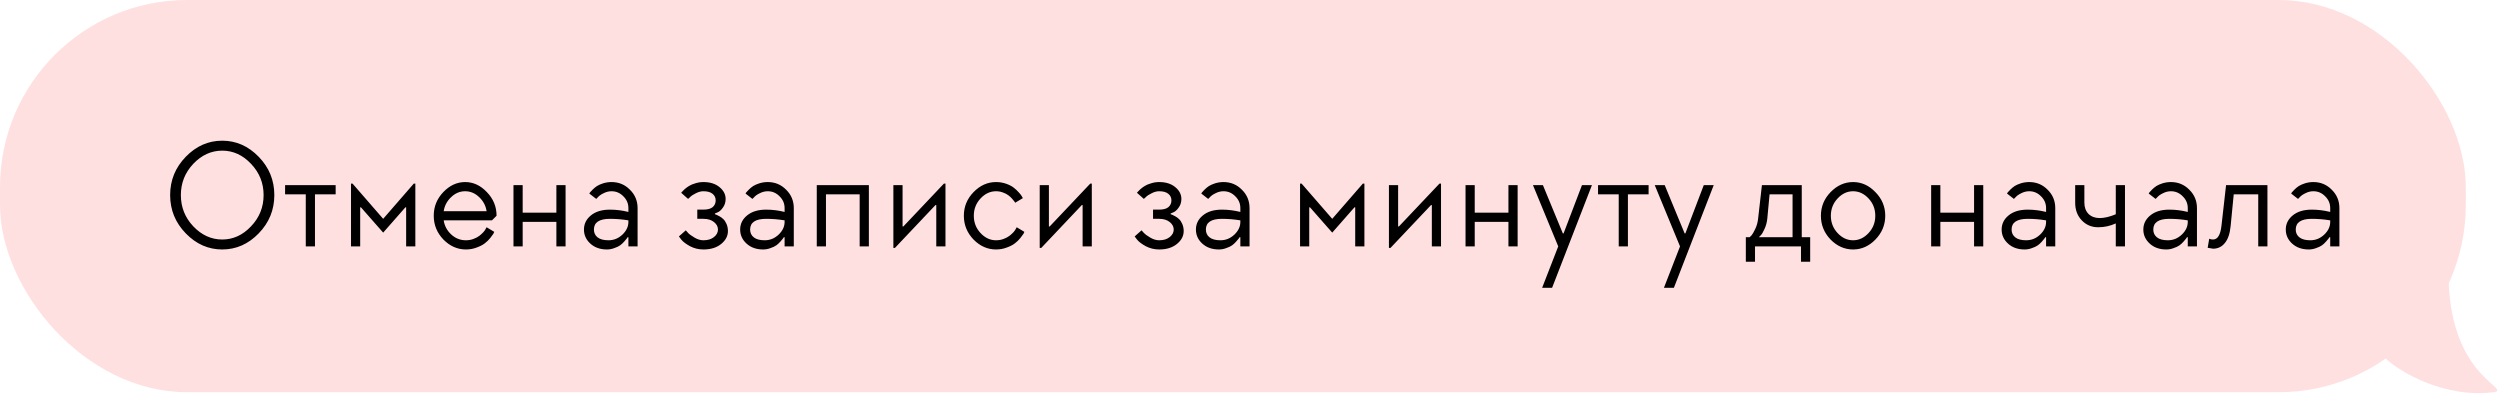 <?xml version="1.0" encoding="UTF-8"?> <svg xmlns="http://www.w3.org/2000/svg" width="497" height="79" viewBox="0 0 497 79" fill="none"><rect x="0.002" width="490.198" height="77.972" rx="37.212" fill="#FFE0E0"></rect><path d="M49.906 44.995C51.571 43.249 52.404 41.178 52.404 38.782C52.404 36.386 51.571 34.314 49.906 32.568C48.261 30.822 46.352 29.948 44.18 29.948C42.007 29.948 40.088 30.822 38.423 32.568C36.778 34.314 35.956 36.386 35.956 38.782C35.956 41.178 36.778 43.249 38.423 44.995C40.088 46.742 42.007 47.615 44.18 47.615C46.352 47.615 48.261 46.742 49.906 44.995ZM36.93 46.396C34.859 44.264 33.824 41.726 33.824 38.782C33.824 35.837 34.859 33.299 36.93 31.167C39.002 29.035 41.418 27.969 44.18 27.969C46.941 27.969 49.358 29.035 51.429 31.167C53.5 33.299 54.536 35.837 54.536 38.782C54.536 41.726 53.5 44.264 51.429 46.396C49.358 48.529 46.941 49.594 44.18 49.594C41.418 49.594 39.002 48.529 36.93 46.396ZM56.676 38.629V36.802H66.728V38.629H62.616V48.985H60.788V38.629H56.676ZM76.174 43.503L82.265 36.497H82.57V48.985H80.742V41.218H80.59L76.174 46.244L71.757 41.218H71.605V48.985H69.777V36.497H70.082L76.174 43.503ZM97.802 43.807H88.207C88.37 44.904 88.867 45.838 89.7 46.609C90.532 47.381 91.507 47.767 92.624 47.767C93.172 47.767 93.68 47.676 94.147 47.493C94.634 47.31 95.03 47.097 95.335 46.853C95.639 46.609 95.903 46.366 96.126 46.122C96.35 45.858 96.502 45.635 96.583 45.452L96.736 45.178L98.259 46.092C98.218 46.193 98.157 46.325 98.076 46.488C97.995 46.63 97.792 46.904 97.467 47.31C97.142 47.716 96.776 48.072 96.37 48.376C95.984 48.681 95.457 48.955 94.786 49.199C94.116 49.462 93.395 49.594 92.624 49.594C90.938 49.594 89.446 48.935 88.146 47.615C86.867 46.275 86.227 44.701 86.227 42.894C86.227 41.086 86.857 39.523 88.116 38.203C89.395 36.863 90.847 36.193 92.472 36.193C94.096 36.193 95.538 36.863 96.797 38.203C98.076 39.523 98.716 41.086 98.716 42.894L97.802 43.807ZM95.274 39.208C94.462 38.416 93.527 38.02 92.472 38.02C91.416 38.02 90.481 38.416 89.669 39.208C88.857 39.98 88.37 40.904 88.207 41.98H96.736C96.573 40.904 96.086 39.98 95.274 39.208ZM112.436 36.802V48.985H110.609V44.112H103.908V48.985H102.08V36.802H103.908V42.284H110.609V36.802H112.436ZM124.925 44.112V43.807C123.706 43.604 122.488 43.503 121.27 43.503C119.137 43.503 118.071 44.213 118.071 45.635C118.071 46.285 118.315 46.803 118.802 47.188C119.29 47.574 120.011 47.767 120.965 47.767C122.021 47.767 122.945 47.391 123.737 46.64C124.529 45.889 124.925 45.046 124.925 44.112ZM121.574 36.193C123.016 36.193 124.234 36.7 125.229 37.715C126.244 38.711 126.752 39.929 126.752 41.371V48.985H124.925V47.158H124.772C124.732 47.219 124.671 47.31 124.59 47.432C124.529 47.533 124.366 47.726 124.102 48.011C123.859 48.295 123.584 48.549 123.28 48.772C122.996 48.975 122.61 49.158 122.122 49.32C121.655 49.503 121.168 49.594 120.66 49.594C119.32 49.594 118.224 49.209 117.371 48.437C116.518 47.666 116.091 46.731 116.091 45.635C116.091 44.518 116.548 43.584 117.462 42.833C118.396 42.061 119.665 41.675 121.27 41.675C121.899 41.675 122.518 41.716 123.128 41.797C123.737 41.878 124.194 41.959 124.498 42.041L124.925 42.132V41.371C124.925 40.457 124.59 39.675 123.919 39.025C123.27 38.355 122.488 38.02 121.574 38.02C121.026 38.02 120.498 38.152 119.99 38.416C119.483 38.66 119.117 38.914 118.894 39.178L118.528 39.543L117.158 38.477C117.198 38.416 117.249 38.335 117.31 38.233C117.391 38.132 117.564 37.949 117.828 37.685C118.092 37.421 118.376 37.188 118.681 36.984C119.005 36.781 119.422 36.599 119.929 36.436C120.457 36.274 121.006 36.193 121.574 36.193ZM139.839 43.503H138.62V41.675H139.839C140.651 41.675 141.26 41.513 141.666 41.188C142.072 40.843 142.276 40.396 142.276 39.848C142.276 39.299 142.072 38.863 141.666 38.538C141.26 38.193 140.651 38.02 139.839 38.02C139.351 38.02 138.854 38.152 138.346 38.416C137.839 38.66 137.453 38.914 137.189 39.178L136.793 39.543L135.422 38.325C135.463 38.264 135.524 38.193 135.605 38.111C135.686 38.01 135.859 37.837 136.123 37.594C136.407 37.35 136.702 37.137 137.006 36.954C137.331 36.751 137.747 36.578 138.255 36.436C138.763 36.274 139.291 36.193 139.839 36.193C141.159 36.193 142.225 36.528 143.037 37.198C143.849 37.868 144.255 38.65 144.255 39.543C144.255 40.213 144.073 40.792 143.707 41.279C143.362 41.767 143.007 42.081 142.641 42.223L142.123 42.437V42.589C142.184 42.609 142.276 42.64 142.397 42.68C142.519 42.721 142.722 42.822 143.007 42.985C143.311 43.147 143.575 43.34 143.798 43.564C144.042 43.787 144.255 44.112 144.438 44.538C144.621 44.965 144.712 45.432 144.712 45.939C144.712 46.914 144.266 47.767 143.372 48.498C142.479 49.229 141.301 49.594 139.839 49.594C138.884 49.594 138.001 49.381 137.189 48.955C136.377 48.508 135.798 48.072 135.453 47.645L134.965 47.005L136.336 45.787C136.458 45.929 136.62 46.112 136.823 46.335C137.026 46.559 137.433 46.853 138.042 47.219C138.651 47.584 139.25 47.767 139.839 47.767C140.712 47.767 141.413 47.554 141.94 47.127C142.468 46.701 142.732 46.203 142.732 45.635C142.732 45.066 142.468 44.569 141.94 44.142C141.413 43.716 140.712 43.503 139.839 43.503ZM155.979 44.112V43.807C154.76 43.604 153.542 43.503 152.323 43.503C150.191 43.503 149.125 44.213 149.125 45.635C149.125 46.285 149.369 46.803 149.856 47.188C150.344 47.574 151.064 47.767 152.019 47.767C153.075 47.767 153.999 47.391 154.791 46.64C155.583 45.889 155.979 45.046 155.979 44.112ZM152.628 36.193C154.07 36.193 155.288 36.7 156.283 37.715C157.298 38.711 157.806 39.929 157.806 41.371V48.985H155.979V47.158H155.826C155.786 47.219 155.725 47.31 155.643 47.432C155.583 47.533 155.42 47.726 155.156 48.011C154.912 48.295 154.638 48.549 154.334 48.772C154.049 48.975 153.664 49.158 153.176 49.32C152.709 49.503 152.222 49.594 151.714 49.594C150.374 49.594 149.278 49.209 148.425 48.437C147.572 47.666 147.145 46.731 147.145 45.635C147.145 44.518 147.602 43.584 148.516 42.833C149.45 42.061 150.719 41.675 152.323 41.675C152.953 41.675 153.572 41.716 154.181 41.797C154.791 41.878 155.248 41.959 155.552 42.041L155.979 42.132V41.371C155.979 40.457 155.643 39.675 154.973 39.025C154.324 38.355 153.542 38.02 152.628 38.02C152.08 38.02 151.552 38.152 151.044 38.416C150.537 38.66 150.171 38.914 149.948 39.178L149.582 39.543L148.211 38.477C148.252 38.416 148.303 38.335 148.364 38.233C148.445 38.132 148.618 37.949 148.882 37.685C149.146 37.421 149.43 37.188 149.734 36.984C150.059 36.781 150.476 36.599 150.983 36.436C151.511 36.274 152.059 36.193 152.628 36.193ZM162.374 36.802H172.73V48.985H170.902V38.629H164.201V48.985H162.374V36.802ZM179.431 45.026H179.583L187.655 36.497H187.959V48.985H186.132V40.761H185.979L177.908 49.29H177.603V36.802H179.431V45.026ZM198.011 47.767C198.559 47.767 199.067 47.676 199.534 47.493C200.021 47.31 200.417 47.097 200.722 46.853C201.026 46.609 201.29 46.366 201.514 46.122C201.737 45.858 201.889 45.635 201.97 45.452L202.123 45.178L203.646 46.092C203.605 46.193 203.544 46.325 203.463 46.488C203.382 46.63 203.179 46.904 202.854 47.31C202.529 47.716 202.163 48.072 201.757 48.376C201.371 48.681 200.843 48.955 200.173 49.199C199.503 49.462 198.782 49.594 198.011 49.594C196.325 49.594 194.833 48.935 193.533 47.615C192.254 46.275 191.614 44.701 191.614 42.894C191.614 41.086 192.254 39.523 193.533 38.203C194.833 36.863 196.325 36.193 198.011 36.193C198.721 36.193 199.392 36.304 200.021 36.528C200.651 36.751 201.158 37.015 201.544 37.319C201.93 37.624 202.265 37.939 202.549 38.264C202.833 38.568 203.037 38.832 203.158 39.056L203.341 39.391L201.818 40.304C201.778 40.244 201.727 40.162 201.666 40.061C201.605 39.959 201.453 39.777 201.209 39.513C200.986 39.249 200.732 39.015 200.448 38.812C200.184 38.609 199.828 38.426 199.381 38.264C198.955 38.101 198.498 38.02 198.011 38.02C196.853 38.02 195.828 38.497 194.934 39.452C194.041 40.406 193.594 41.553 193.594 42.894C193.594 44.234 194.041 45.381 194.934 46.335C195.828 47.29 196.853 47.767 198.011 47.767ZM208.522 45.026H208.674L216.745 36.497H217.05V48.985H215.223V40.761H215.07L206.999 49.29H206.694V36.802H208.522V45.026ZM230.442 43.503H229.224V41.675H230.442C231.255 41.675 231.864 41.513 232.27 41.188C232.676 40.843 232.879 40.396 232.879 39.848C232.879 39.299 232.676 38.863 232.27 38.538C231.864 38.193 231.255 38.02 230.442 38.02C229.955 38.02 229.458 38.152 228.95 38.416C228.442 38.66 228.057 38.914 227.793 39.178L227.397 39.543L226.026 38.325C226.067 38.264 226.127 38.193 226.209 38.111C226.29 38.01 226.463 37.837 226.726 37.594C227.011 37.35 227.305 37.137 227.61 36.954C227.935 36.751 228.351 36.578 228.859 36.436C229.366 36.274 229.894 36.193 230.442 36.193C231.762 36.193 232.828 36.528 233.641 37.198C234.453 37.868 234.859 38.65 234.859 39.543C234.859 40.213 234.676 40.792 234.311 41.279C233.966 41.767 233.61 42.081 233.245 42.223L232.727 42.437V42.589C232.788 42.609 232.879 42.64 233.001 42.68C233.123 42.721 233.326 42.822 233.61 42.985C233.915 43.147 234.179 43.34 234.402 43.564C234.646 43.787 234.859 44.112 235.042 44.538C235.225 44.965 235.316 45.432 235.316 45.939C235.316 46.914 234.869 47.767 233.976 48.498C233.082 49.229 231.905 49.594 230.442 49.594C229.488 49.594 228.605 49.381 227.793 48.955C226.98 48.508 226.402 48.072 226.056 47.645L225.569 47.005L226.94 45.787C227.062 45.929 227.224 46.112 227.427 46.335C227.63 46.559 228.036 46.853 228.645 47.219C229.255 47.584 229.854 47.767 230.442 47.767C231.316 47.767 232.016 47.554 232.544 47.127C233.072 46.701 233.336 46.203 233.336 45.635C233.336 45.066 233.072 44.569 232.544 44.142C232.016 43.716 231.316 43.503 230.442 43.503ZM246.582 44.112V43.807C245.364 43.604 244.145 43.503 242.927 43.503C240.795 43.503 239.729 44.213 239.729 45.635C239.729 46.285 239.973 46.803 240.46 47.188C240.947 47.574 241.668 47.767 242.623 47.767C243.678 47.767 244.602 47.391 245.394 46.64C246.186 45.889 246.582 45.046 246.582 44.112ZM243.232 36.193C244.673 36.193 245.892 36.7 246.887 37.715C247.902 38.711 248.41 39.929 248.41 41.371V48.985H246.582V47.158H246.43C246.389 47.219 246.328 47.31 246.247 47.432C246.186 47.533 246.024 47.726 245.76 48.011C245.516 48.295 245.242 48.549 244.937 48.772C244.653 48.975 244.267 49.158 243.78 49.32C243.313 49.503 242.826 49.594 242.318 49.594C240.978 49.594 239.881 49.209 239.028 48.437C238.176 47.666 237.749 46.731 237.749 45.635C237.749 44.518 238.206 43.584 239.12 42.833C240.054 42.061 241.323 41.675 242.927 41.675C243.557 41.675 244.176 41.716 244.785 41.797C245.394 41.878 245.851 41.959 246.156 42.041L246.582 42.132V41.371C246.582 40.457 246.247 39.675 245.577 39.025C244.927 38.355 244.145 38.02 243.232 38.02C242.683 38.02 242.155 38.152 241.648 38.416C241.14 38.66 240.775 38.914 240.551 39.178L240.186 39.543L238.815 38.477C238.856 38.416 238.907 38.335 238.967 38.233C239.049 38.132 239.221 37.949 239.485 37.685C239.749 37.421 240.034 37.188 240.338 36.984C240.663 36.781 241.079 36.599 241.587 36.436C242.115 36.274 242.663 36.193 243.232 36.193ZM264.847 43.503L270.939 36.497H271.243V48.985H269.416V41.218H269.263L264.847 46.244L260.43 41.218H260.278V48.985H258.451V36.497H258.755L264.847 43.503ZM277.947 45.026H278.099L286.171 36.497H286.475V48.985H284.648V40.761H284.495L276.424 49.29H276.119V36.802H277.947V45.026ZM301.705 36.802V48.985H299.877V44.112H293.176V48.985H291.349V36.802H293.176V42.284H299.877V36.802H301.705ZM314.497 36.802H316.477L308.558 57.209H306.578L309.776 48.985L304.751 36.802H306.73L310.69 46.396H310.842L314.497 36.802ZM317.69 38.629V36.802H327.741V38.629H323.629V48.985H321.802V38.629H317.69ZM338.71 36.802H340.69L332.771 57.209H330.791L333.989 48.985L328.963 36.802H330.943L334.903 46.396H335.055L338.71 36.802ZM347.071 47.158H347.832C347.934 47.077 348.066 46.945 348.228 46.762C348.391 46.579 348.624 46.173 348.929 45.544C349.233 44.914 349.426 44.234 349.508 43.503L350.269 36.802H358.188V47.158H359.864V52.031H358.036V48.985H348.898V52.031H347.071V47.158ZM349.66 47.158H356.361V38.629H351.792L351.335 43.503C351.254 44.234 351.071 44.904 350.787 45.513C350.523 46.122 350.269 46.549 350.025 46.792L349.66 47.158ZM365.315 46.335C366.208 47.29 367.233 47.767 368.391 47.767C369.548 47.767 370.574 47.29 371.467 46.335C372.361 45.381 372.807 44.234 372.807 42.894C372.807 41.553 372.361 40.406 371.467 39.452C370.574 38.497 369.548 38.02 368.391 38.02C367.233 38.02 366.208 38.497 365.315 39.452C364.421 40.406 363.974 41.553 363.974 42.894C363.974 44.234 364.421 45.381 365.315 46.335ZM363.913 38.203C365.213 36.863 366.706 36.193 368.391 36.193C370.076 36.193 371.559 36.863 372.838 38.203C374.138 39.523 374.787 41.086 374.787 42.894C374.787 44.701 374.138 46.275 372.838 47.615C371.559 48.935 370.076 49.594 368.391 49.594C366.706 49.594 365.213 48.935 363.913 47.615C362.634 46.275 361.995 44.701 361.995 42.894C361.995 41.086 362.634 39.523 363.913 38.203ZM394.272 36.802V48.985H392.444V44.112H385.743V48.985H383.915V36.802H385.743V42.284H392.444V36.802H394.272ZM406.76 44.112V43.807C405.541 43.604 404.323 43.503 403.105 43.503C400.973 43.503 399.906 44.213 399.906 45.635C399.906 46.285 400.15 46.803 400.637 47.188C401.125 47.574 401.846 47.767 402.8 47.767C403.856 47.767 404.78 47.391 405.572 46.64C406.364 45.889 406.76 45.046 406.76 44.112ZM403.409 36.193C404.851 36.193 406.069 36.7 407.064 37.715C408.08 38.711 408.587 39.929 408.587 41.371V48.985H406.76V47.158H406.607C406.567 47.219 406.506 47.31 406.425 47.432C406.364 47.533 406.201 47.726 405.937 48.011C405.694 48.295 405.42 48.549 405.115 48.772C404.831 48.975 404.445 49.158 403.958 49.32C403.49 49.503 403.003 49.594 402.495 49.594C401.155 49.594 400.059 49.209 399.206 48.437C398.353 47.666 397.927 46.731 397.927 45.635C397.927 44.518 398.384 43.584 399.297 42.833C400.231 42.061 401.501 41.675 403.105 41.675C403.734 41.675 404.353 41.716 404.963 41.797C405.572 41.878 406.029 41.959 406.333 42.041L406.76 42.132V41.371C406.76 40.457 406.425 39.675 405.755 39.025C405.105 38.355 404.323 38.02 403.409 38.02C402.861 38.02 402.333 38.152 401.825 38.416C401.318 38.66 400.952 38.914 400.729 39.178L400.363 39.543L398.993 38.477C399.033 38.416 399.084 38.335 399.145 38.233C399.226 38.132 399.399 37.949 399.663 37.685C399.927 37.421 400.211 37.188 400.516 36.984C400.841 36.781 401.257 36.599 401.764 36.436C402.292 36.274 402.841 36.193 403.409 36.193ZM420.617 48.985V44.416C419.501 44.924 418.333 45.178 417.115 45.178C415.815 45.178 414.729 44.721 413.856 43.807C412.982 42.894 412.546 41.726 412.546 40.304V36.802H414.373V40.304C414.373 41.218 414.647 41.959 415.196 42.528C415.764 43.076 416.505 43.35 417.419 43.35C417.866 43.35 418.353 43.289 418.881 43.168C419.43 43.026 419.856 42.894 420.161 42.772L420.617 42.589V36.802H422.445V48.985H420.617ZM434.928 44.112V43.807C433.71 43.604 432.492 43.503 431.273 43.503C429.141 43.503 428.075 44.213 428.075 45.635C428.075 46.285 428.319 46.803 428.806 47.188C429.293 47.574 430.014 47.767 430.969 47.767C432.025 47.767 432.949 47.391 433.74 46.64C434.532 45.889 434.928 45.046 434.928 44.112ZM431.578 36.193C433.02 36.193 434.238 36.7 435.233 37.715C436.248 38.711 436.756 39.929 436.756 41.371V48.985H434.928V47.158H434.776C434.735 47.219 434.675 47.31 434.593 47.432C434.532 47.533 434.37 47.726 434.106 48.011C433.862 48.295 433.588 48.549 433.284 48.772C432.999 48.975 432.614 49.158 432.126 49.32C431.659 49.503 431.172 49.594 430.664 49.594C429.324 49.594 428.227 49.209 427.375 48.437C426.522 47.666 426.095 46.731 426.095 45.635C426.095 44.518 426.552 43.584 427.466 42.833C428.4 42.061 429.669 41.675 431.273 41.675C431.903 41.675 432.522 41.716 433.131 41.797C433.74 41.878 434.197 41.959 434.502 42.041L434.928 42.132V41.371C434.928 40.457 434.593 39.675 433.923 39.025C433.273 38.355 432.492 38.02 431.578 38.02C431.03 38.02 430.502 38.152 429.994 38.416C429.486 38.66 429.121 38.914 428.898 39.178L428.532 39.543L427.161 38.477C427.202 38.416 427.253 38.335 427.314 38.233C427.395 38.132 427.567 37.949 427.831 37.685C428.095 37.421 428.38 37.188 428.684 36.984C429.009 36.781 429.425 36.599 429.933 36.436C430.461 36.274 431.009 36.193 431.578 36.193ZM450.766 48.985H448.938V38.629H444.065L443.456 44.873C443.314 46.417 442.928 47.564 442.298 48.315C441.689 49.067 440.907 49.442 439.953 49.442L438.887 49.26L439.191 47.462C439.415 47.564 439.669 47.615 439.953 47.615C440.867 47.615 441.425 46.701 441.628 44.873L442.542 36.802H450.766V48.985ZM463.246 44.112V43.807C462.027 43.604 460.809 43.503 459.591 43.503C457.459 43.503 456.393 44.213 456.393 45.635C456.393 46.285 456.636 46.803 457.124 47.188C457.611 47.574 458.332 47.767 459.286 47.767C460.342 47.767 461.266 47.391 462.058 46.64C462.85 45.889 463.246 45.046 463.246 44.112ZM459.895 36.193C461.337 36.193 462.555 36.7 463.55 37.715C464.566 38.711 465.073 39.929 465.073 41.371V48.985H463.246V47.158H463.093C463.053 47.219 462.992 47.31 462.911 47.432C462.85 47.533 462.687 47.726 462.423 48.011C462.18 48.295 461.906 48.549 461.601 48.772C461.317 48.975 460.931 49.158 460.444 49.32C459.977 49.503 459.489 49.594 458.982 49.594C457.641 49.594 456.545 49.209 455.692 48.437C454.839 47.666 454.413 46.731 454.413 45.635C454.413 44.518 454.87 43.584 455.783 42.833C456.717 42.061 457.987 41.675 459.591 41.675C460.22 41.675 460.84 41.716 461.449 41.797C462.058 41.878 462.515 41.959 462.819 42.041L463.246 42.132V41.371C463.246 40.457 462.911 39.675 462.241 39.025C461.591 38.355 460.809 38.02 459.895 38.02C459.347 38.02 458.819 38.152 458.311 38.416C457.804 38.66 457.438 38.914 457.215 39.178L456.849 39.543L455.479 38.477C455.519 38.416 455.57 38.335 455.631 38.233C455.712 38.132 455.885 37.949 456.149 37.685C456.413 37.421 456.697 37.188 457.002 36.984C457.327 36.781 457.743 36.599 458.251 36.436C458.778 36.274 459.327 36.193 459.895 36.193Z" fill="black"></path><path d="M496.236 77.894C486.382 79.41 476.654 73.984 473.496 70.51C476.751 62.747 456.653 43.893 469.918 43.892C472.986 43.892 475.605 35.857 486.761 41.889C486.801 44.328 486.761 52.769 486.761 54.206C486.761 74.104 498.131 76.751 496.236 77.894Z" fill="#FFE0E0"></path></svg> 